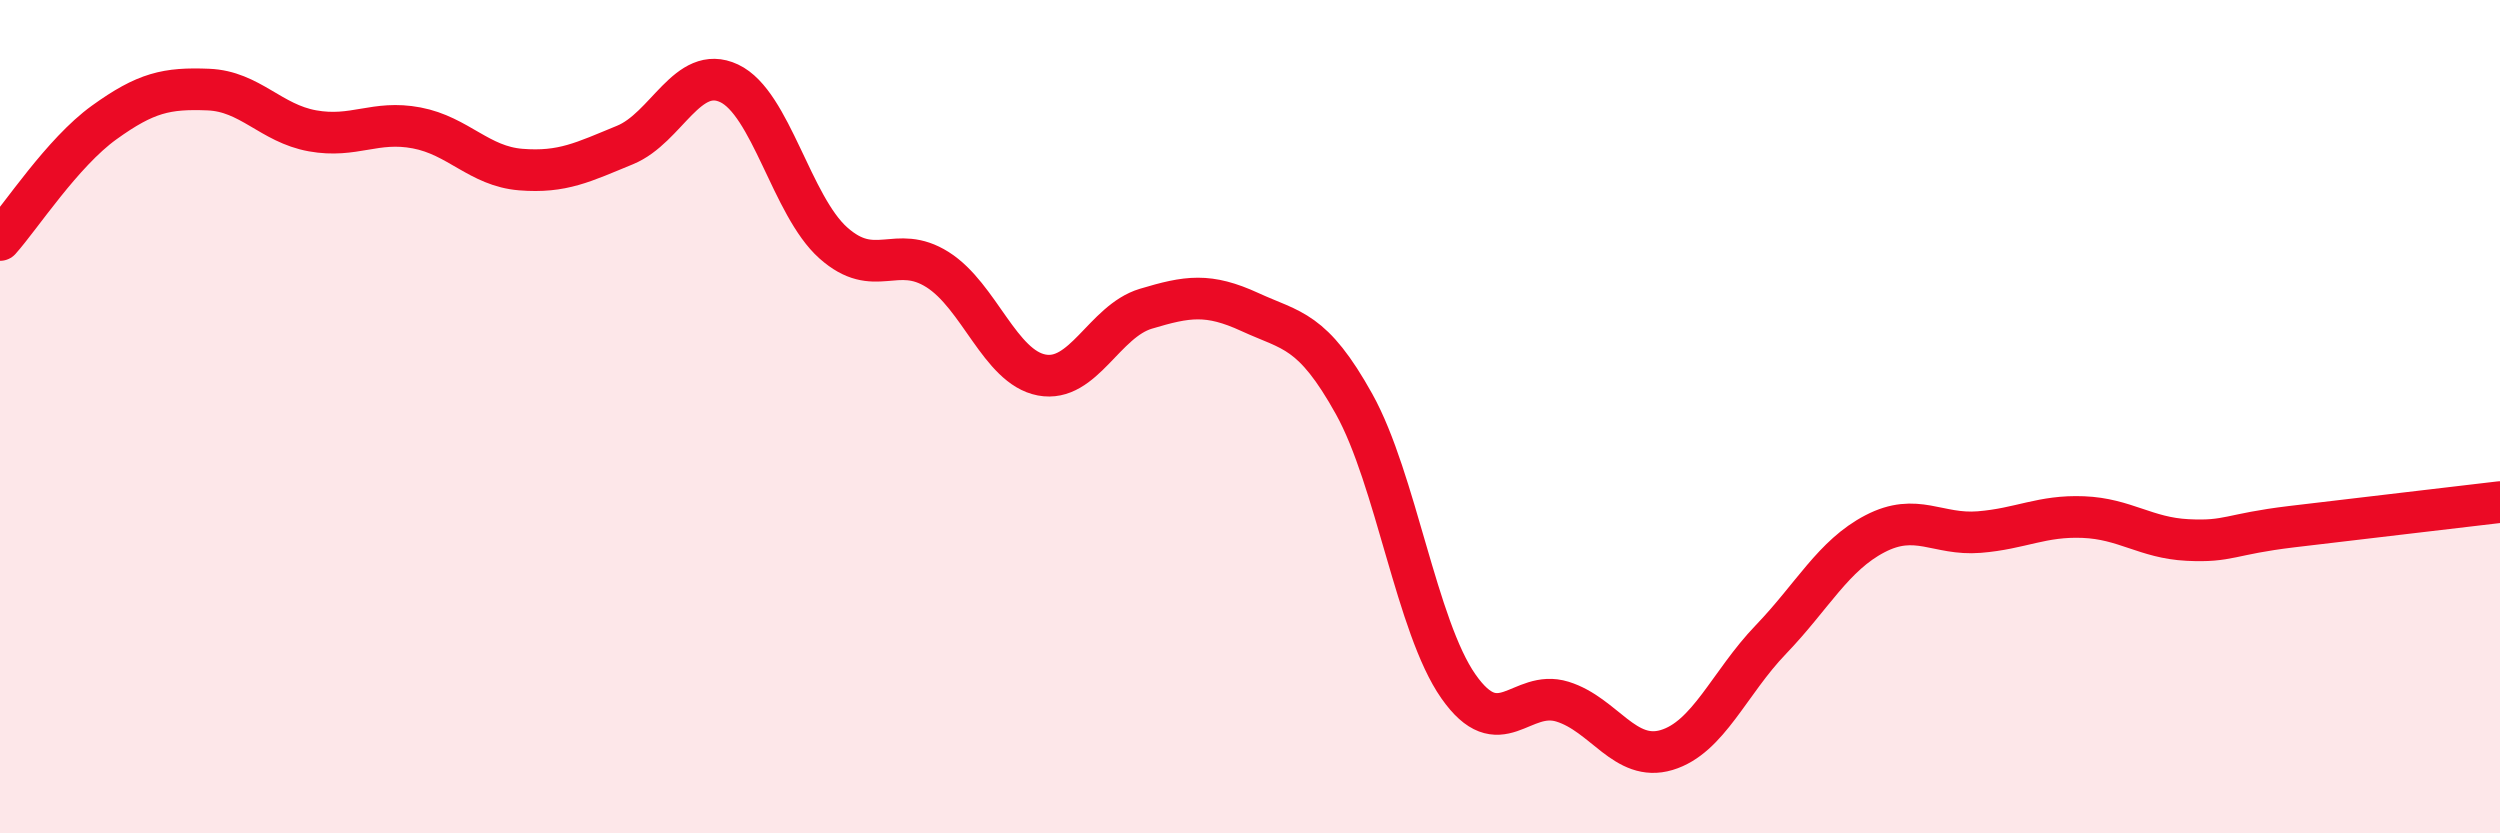 
    <svg width="60" height="20" viewBox="0 0 60 20" xmlns="http://www.w3.org/2000/svg">
      <path
        d="M 0,5.76 C 0.5,5.2 1.5,3.66 2.5,2.94 C 3.5,2.22 4,2.11 5,2.15 C 6,2.19 6.5,2.96 7.5,3.14 C 8.5,3.32 9,2.88 10,3.07 C 11,3.26 11.5,3.99 12.5,4.07 C 13.5,4.15 14,3.89 15,3.48 C 16,3.07 16.5,1.53 17.5,2 C 18.5,2.47 19,4.94 20,5.83 C 21,6.72 21.5,5.84 22.5,6.47 C 23.5,7.1 24,8.81 25,9 C 26,9.19 26.5,7.71 27.5,7.41 C 28.5,7.11 29,7.03 30,7.49 C 31,7.95 31.5,7.9 32.5,9.7 C 33.5,11.5 34,15.04 35,16.47 C 36,17.9 36.5,16.53 37.5,16.84 C 38.5,17.15 39,18.3 40,18 C 41,17.7 41.5,16.39 42.5,15.35 C 43.5,14.31 44,13.33 45,12.81 C 46,12.29 46.5,12.85 47.5,12.77 C 48.5,12.69 49,12.37 50,12.41 C 51,12.45 51.5,12.91 52.5,12.96 C 53.5,13.01 53.5,12.82 55,12.64 C 56.5,12.46 59,12.17 60,12.05L60 20L0 20Z"
        fill="#EB0A25"
        opacity="0.1"
        stroke-linecap="round"
        stroke-linejoin="round"
      />
      <path
        d="M 0,5.76 C 0.5,5.2 1.5,3.66 2.5,2.94 C 3.5,2.22 4,2.11 5,2.15 C 6,2.19 6.5,2.96 7.5,3.14 C 8.5,3.32 9,2.88 10,3.07 C 11,3.26 11.5,3.99 12.5,4.07 C 13.5,4.15 14,3.89 15,3.48 C 16,3.07 16.5,1.53 17.5,2 C 18.5,2.47 19,4.94 20,5.83 C 21,6.72 21.5,5.84 22.5,6.47 C 23.5,7.1 24,8.81 25,9 C 26,9.19 26.5,7.71 27.5,7.41 C 28.5,7.11 29,7.03 30,7.49 C 31,7.95 31.5,7.9 32.5,9.7 C 33.5,11.5 34,15.04 35,16.47 C 36,17.9 36.5,16.53 37.5,16.84 C 38.5,17.15 39,18.3 40,18 C 41,17.7 41.5,16.39 42.5,15.35 C 43.5,14.31 44,13.33 45,12.81 C 46,12.29 46.5,12.85 47.5,12.77 C 48.5,12.69 49,12.37 50,12.41 C 51,12.45 51.5,12.91 52.5,12.96 C 53.5,13.01 53.5,12.82 55,12.64 C 56.5,12.46 59,12.17 60,12.05"
        stroke="#EB0A25"
        stroke-width="1"
        fill="none"
        stroke-linecap="round"
        stroke-linejoin="round"
      />
    </svg>
  